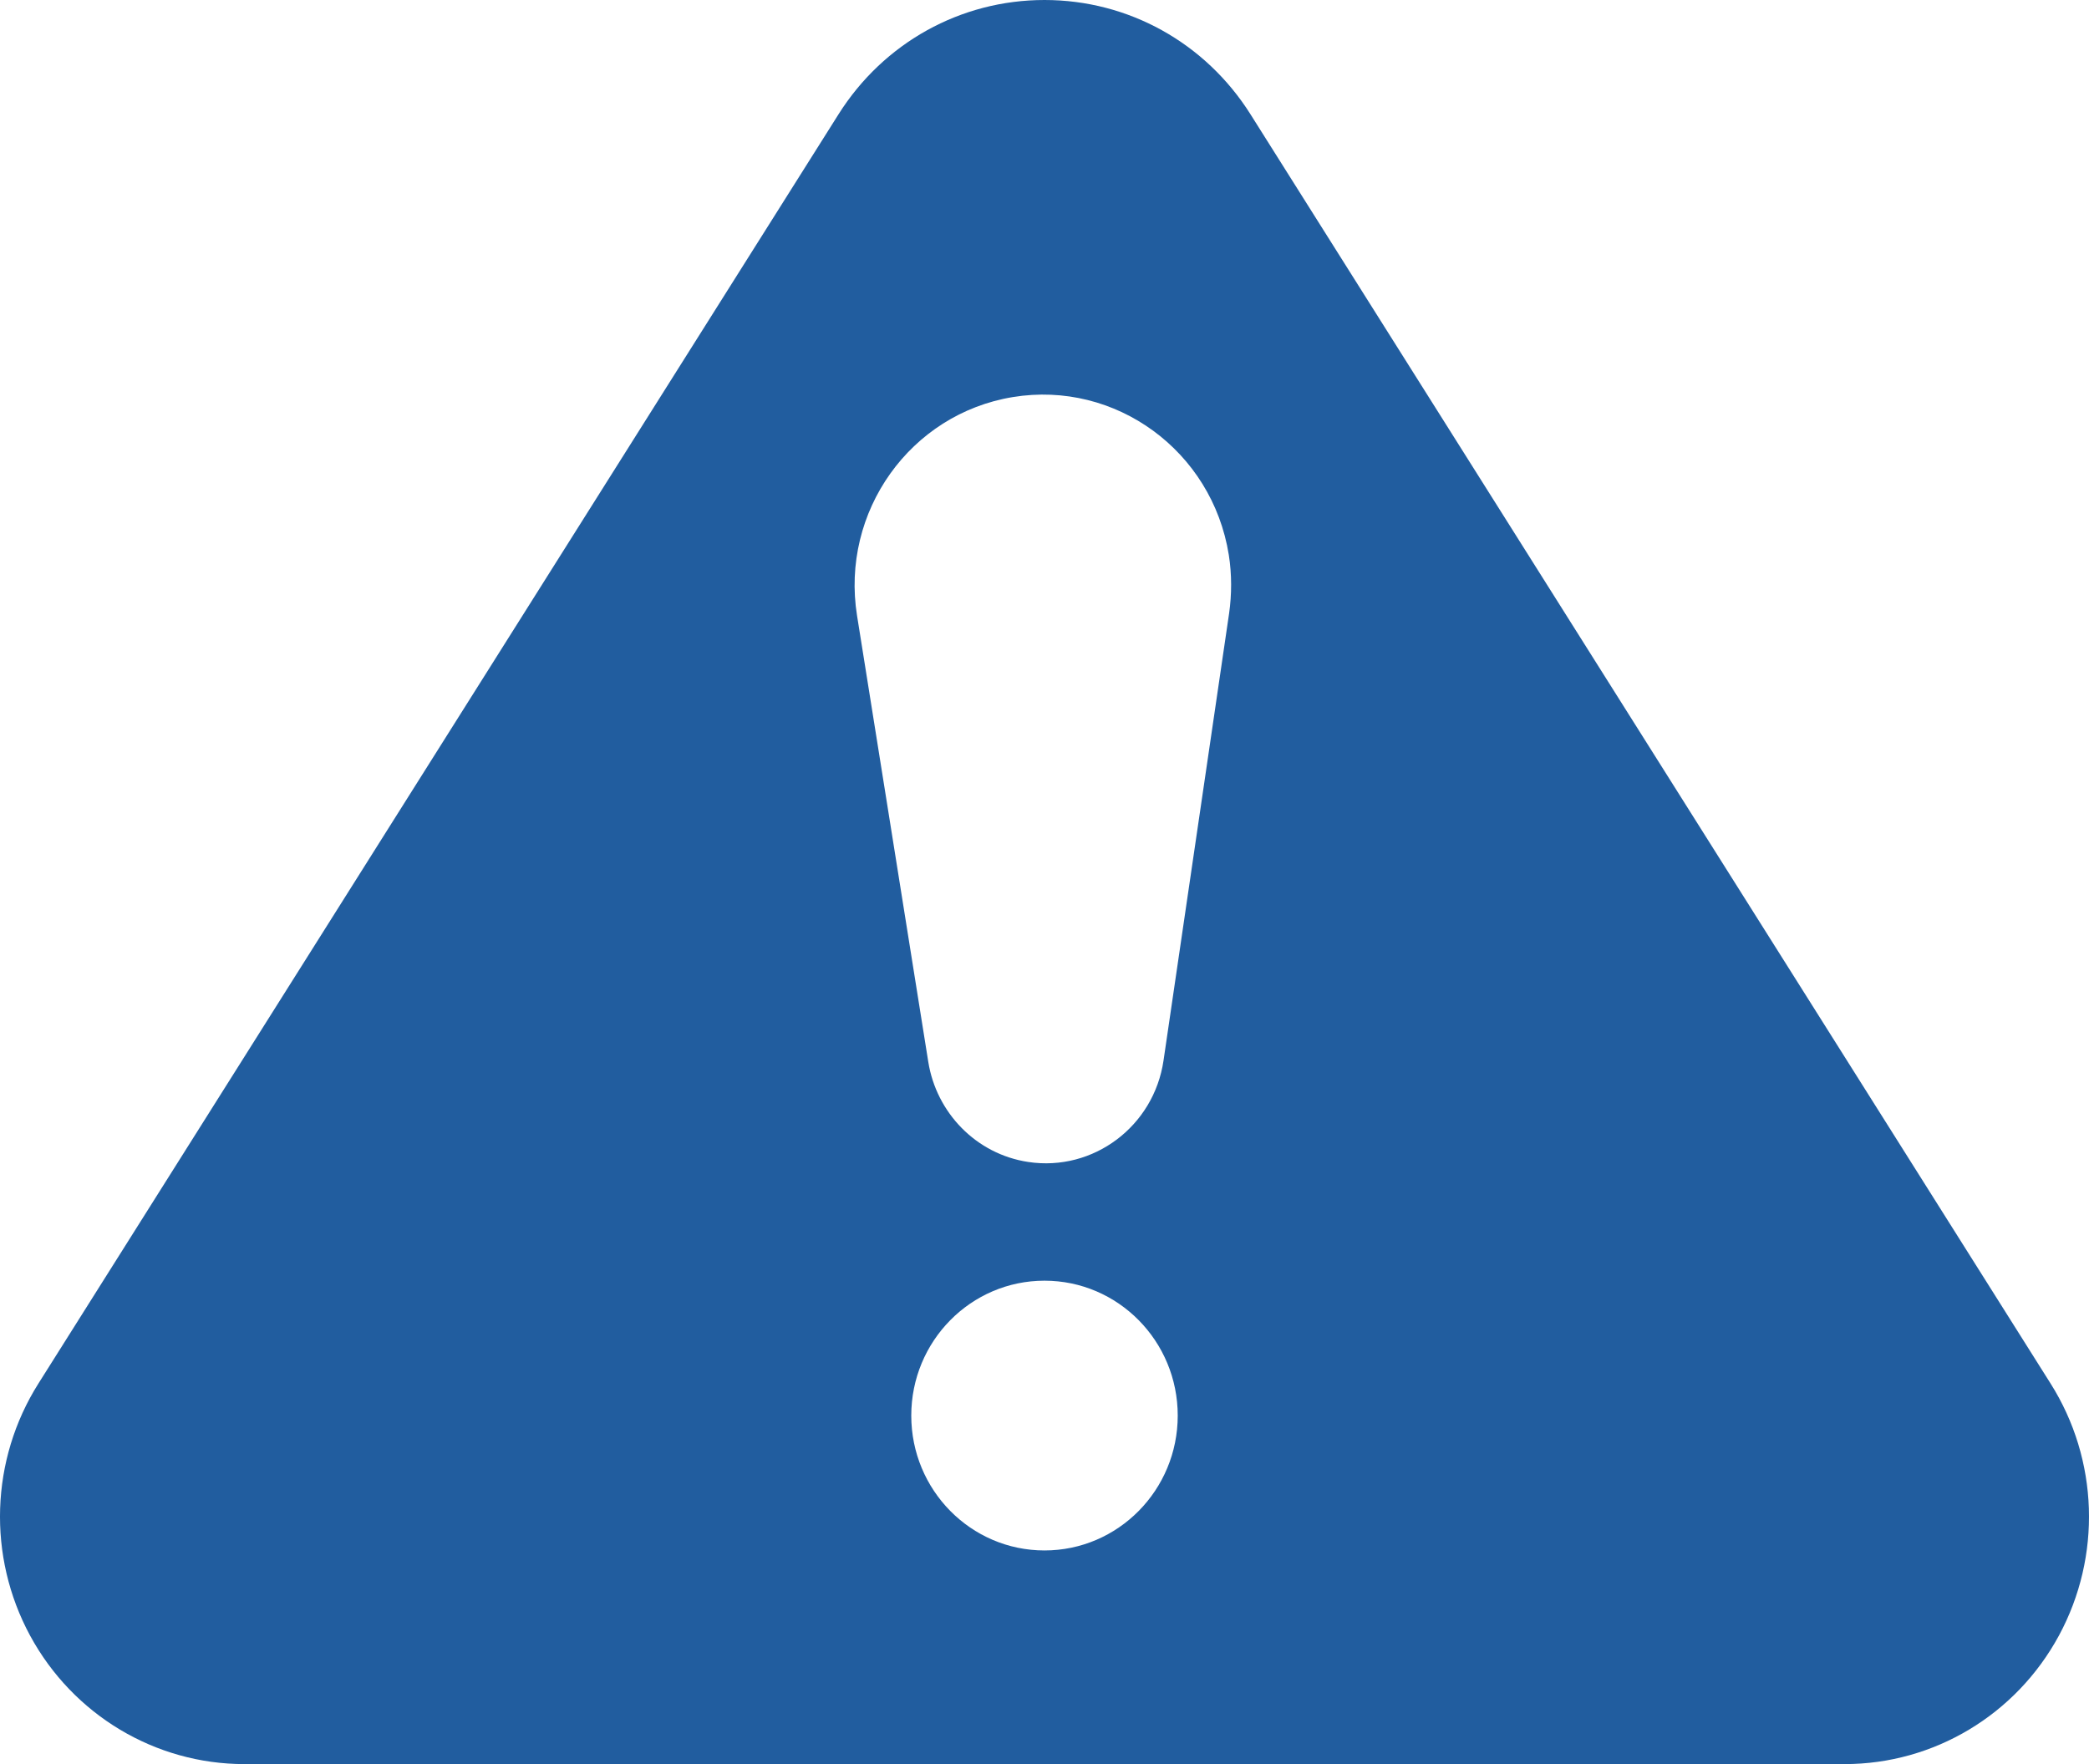 <svg xmlns="http://www.w3.org/2000/svg" width="45" height="38" viewBox="0 0 45 38" fill="none"><path d="M44.173 29.803L26.938 2.463C25.966 0.921 24.307 0 22.5 0C20.693 0 19.034 0.921 18.062 2.463L0.827 29.803C-0.208 31.444 -0.276 33.524 0.648 35.232C1.573 36.939 3.342 38 5.265 38H39.735C41.658 38 43.427 36.94 44.352 35.232C45.276 33.524 45.208 31.444 44.173 29.803ZM22.5 33.398C20.915 33.398 19.63 32.097 19.63 30.493C19.63 28.888 20.915 27.587 22.5 27.587C24.085 27.587 25.37 28.888 25.37 30.493C25.37 32.097 24.085 33.398 22.5 33.398ZM26.477 13.21L25.064 22.844C24.856 24.262 23.552 25.241 22.151 25.03C21.02 24.86 20.171 23.962 19.997 22.877L18.462 13.262C18.104 11.023 19.607 8.915 21.819 8.553C24.03 8.191 26.112 9.713 26.47 11.952C26.537 12.373 26.534 12.808 26.477 13.21Z" fill="#215D9F"></path></svg>